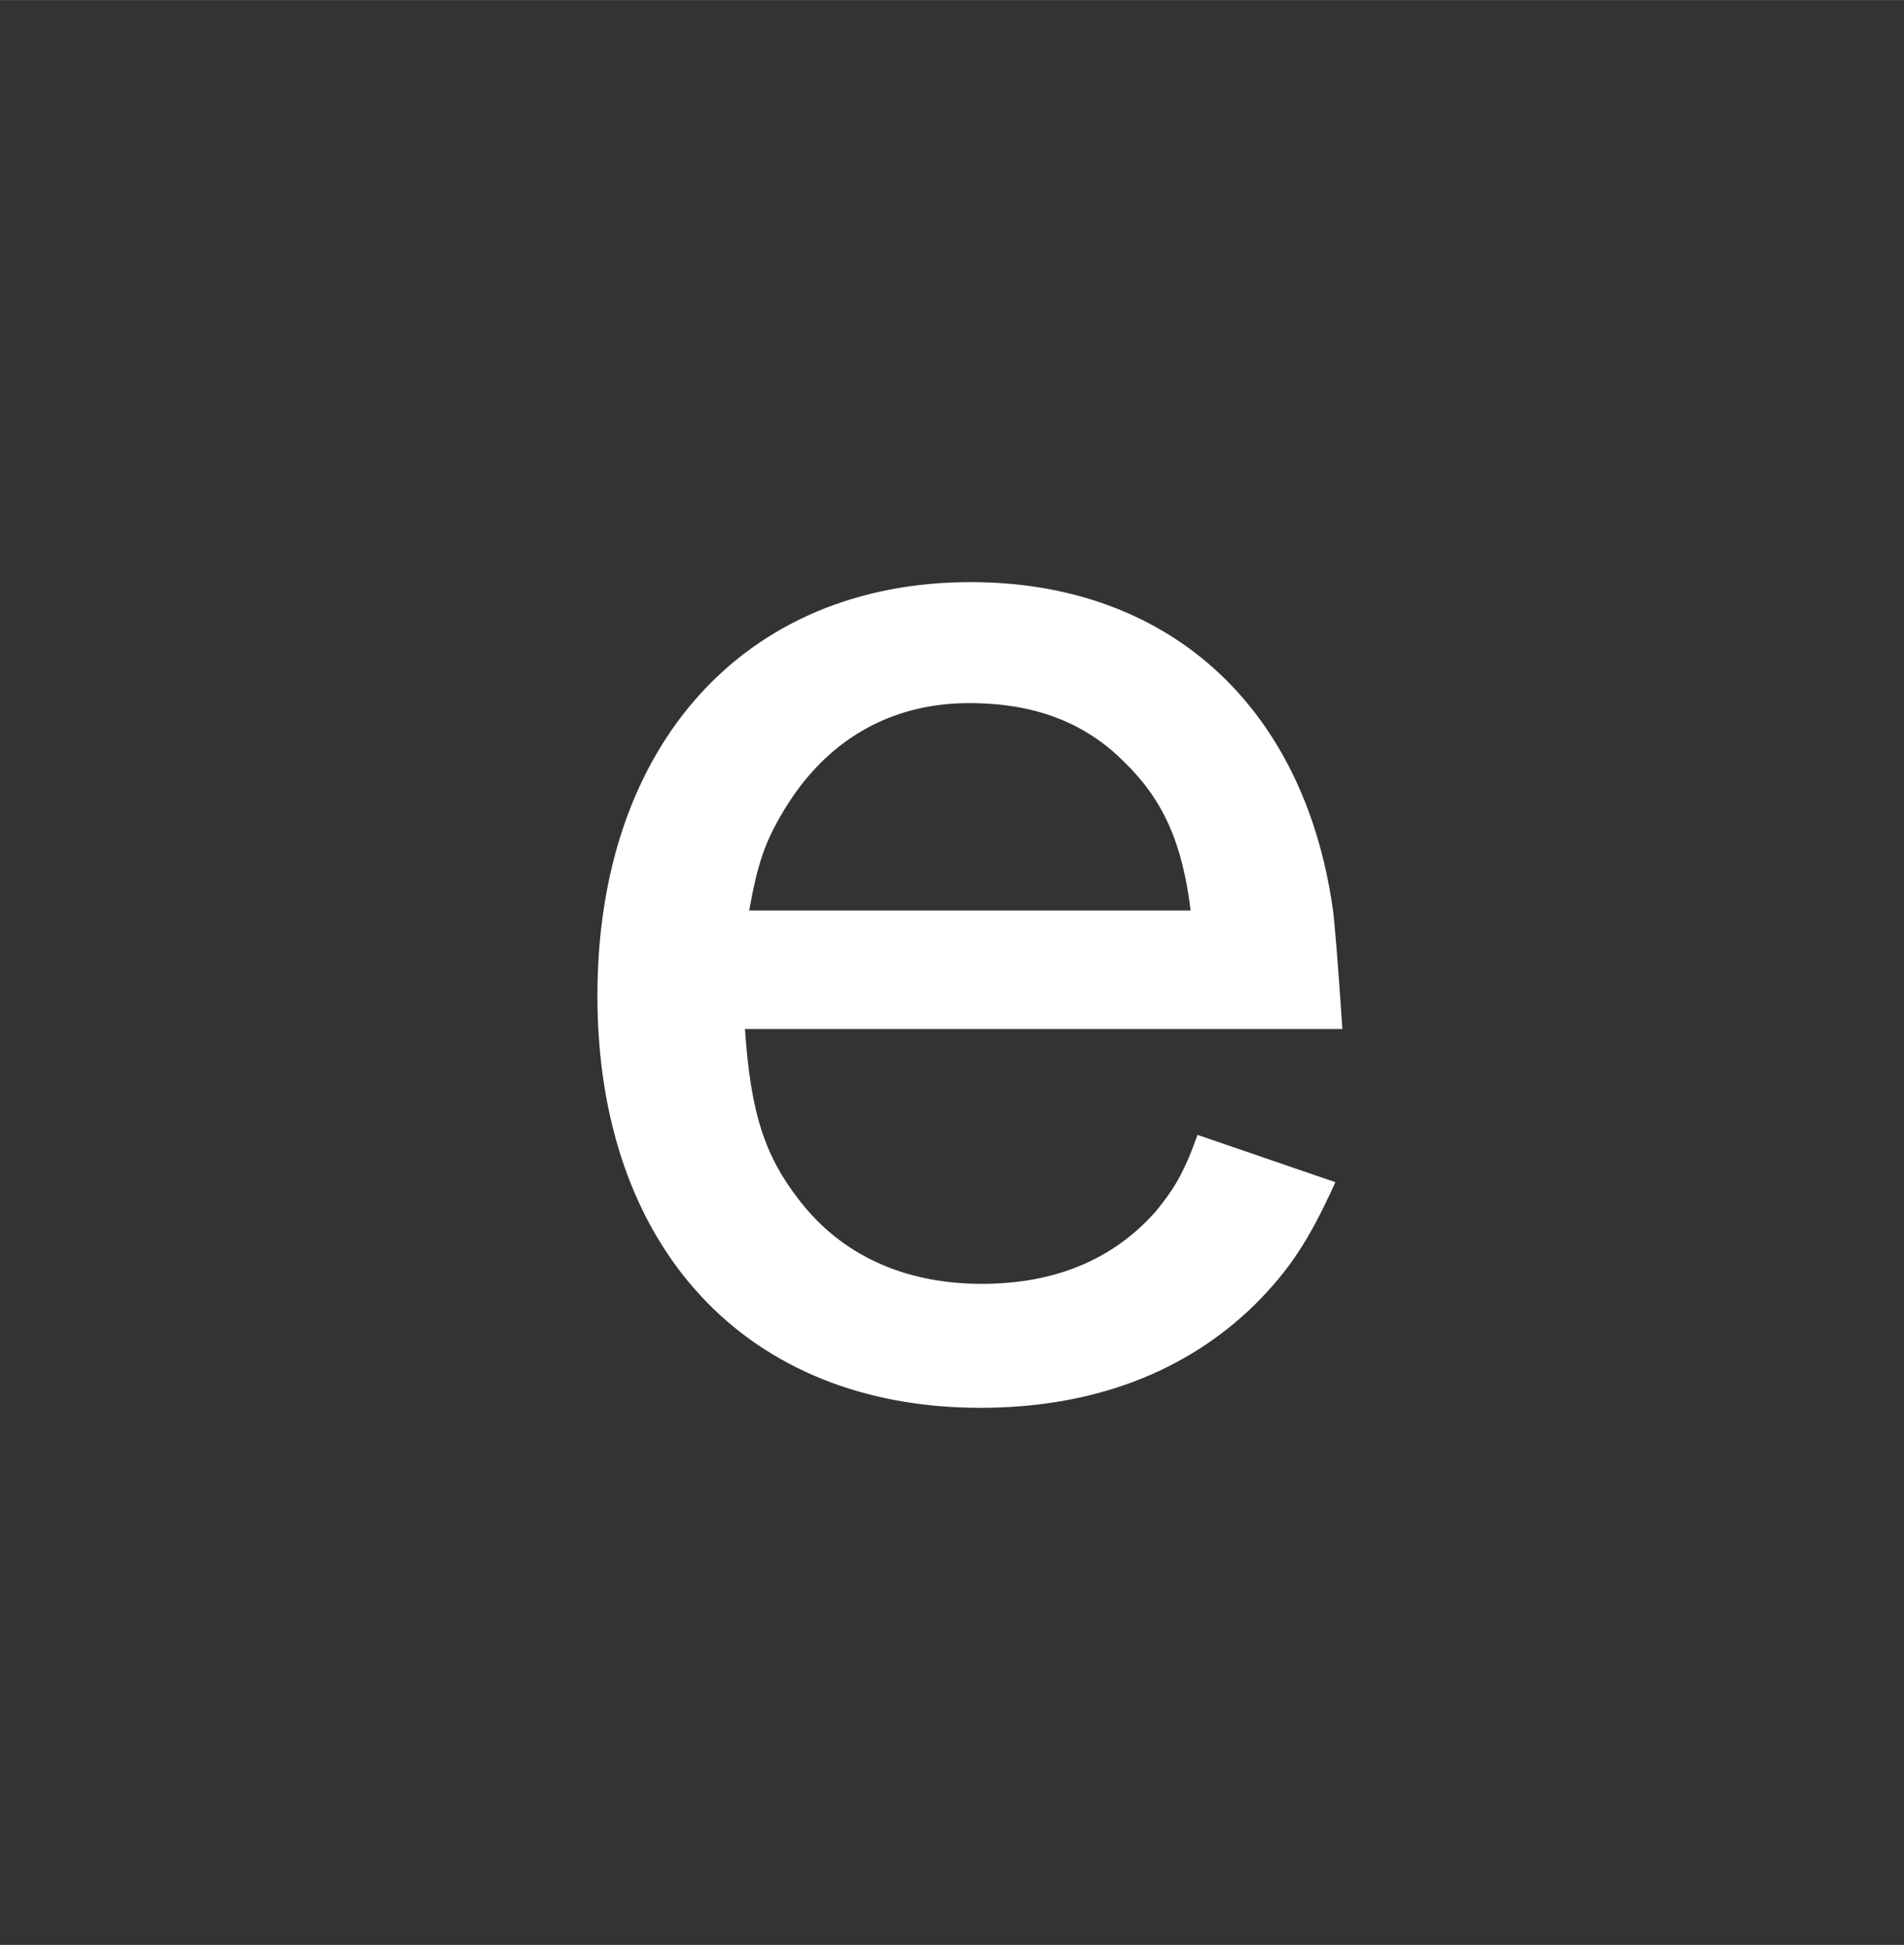 <?xml version="1.0" encoding="UTF-8"?><svg id="b" xmlns="http://www.w3.org/2000/svg" width="7.183mm" height="7.338mm" xmlns:xlink="http://www.w3.org/1999/xlink" viewBox="0 0 20.362 20.8"><rect x="0" y="0" width="20.362" height="20.8" fill="#333333" stroke="none"/><defs><style>.e{fill:none;}.f{fill:#fff;}.g{clip-path:url(#d);}</style><clipPath id="d"><rect class="e" width="20.362" height="20.362" rx="2.745" ry="2.745"/></clipPath></defs><g id="c"><g class="g"><path class="f" d="M7.967,11.004c.06.894.209,1.355.581,1.832.447.581,1.117.894,1.951.894.774,0,1.399-.253,1.861-.774.193-.238.298-.402.447-.819l1.474.506c-.283.625-.491.938-.863,1.311-.745.729-1.743,1.102-2.934,1.102-2.502,0-4.095-1.712-4.095-4.408,0-2.681,1.578-4.423,3.991-4.423,2.1,0,3.559,1.311,3.872,3.485q.029.193.104,1.295h-6.389ZM12.733,9.737c-.089-.729-.298-1.191-.715-1.593-.417-.417-.953-.625-1.653-.625-.849,0-1.534.402-1.981,1.146-.208.343-.283.581-.372,1.072h4.721Z"/></g></g></svg>